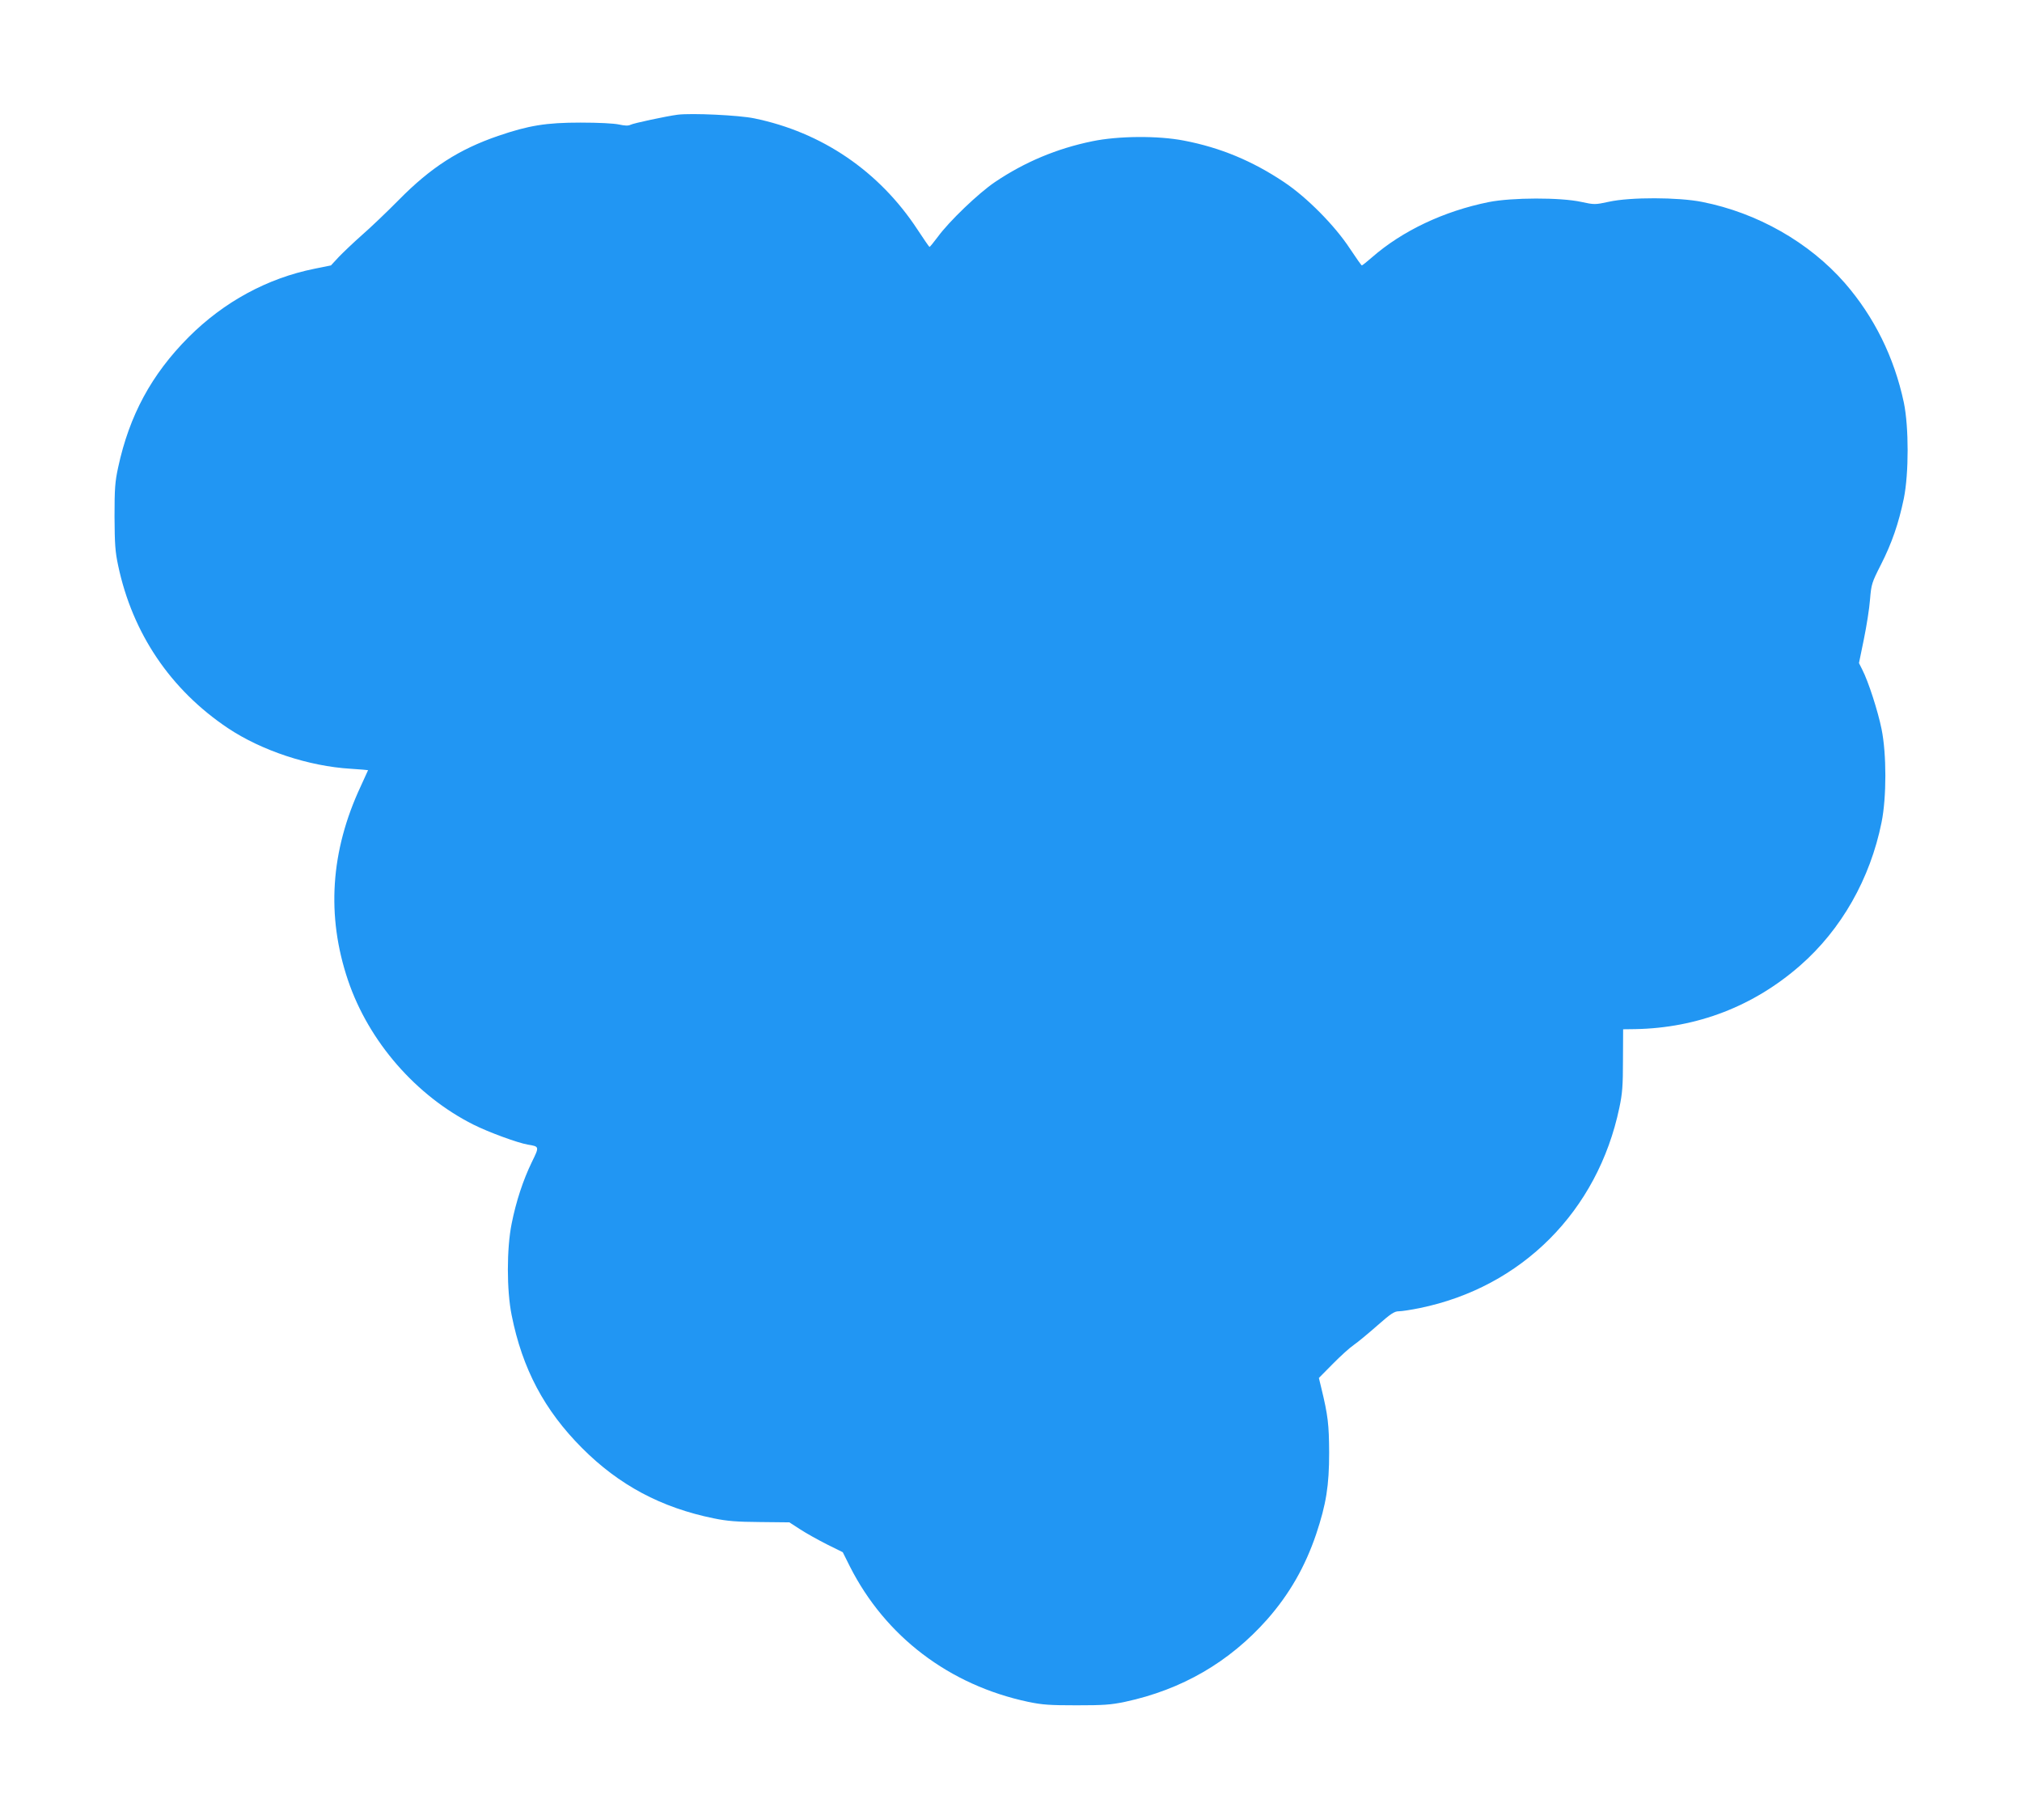 <?xml version="1.0" standalone="no"?>
<!DOCTYPE svg PUBLIC "-//W3C//DTD SVG 20010904//EN"
 "http://www.w3.org/TR/2001/REC-SVG-20010904/DTD/svg10.dtd">
<svg version="1.0" xmlns="http://www.w3.org/2000/svg"
 width="1280pt" height="1152pt" viewBox="0 0 1280 1152"
 preserveAspectRatio="xMidYMid meet">
<g transform="translate(0,1152) scale(0.1,-0.1)"
fill="#2196f3" stroke="none">
<path d="M4290 10794 c-70 -9 -281 -54 -299 -64 -14 -7 -36 -6 -73 2 -32 7
-129 12 -243 12 -218 0 -328 -18 -521 -84 -248 -85 -427 -200 -629 -405 -77
-78 -183 -179 -235 -224 -52 -46 -117 -108 -145 -137 l-50 -54 -104 -21 c-298
-60 -573 -209 -797 -433 -235 -236 -375 -495 -446 -824 -20 -92 -23 -135 -23
-312 1 -174 4 -221 23 -310 91 -430 332 -786 695 -1029 213 -142 511 -241 777
-257 61 -4 110 -8 110 -9 0 -1 -21 -46 -46 -101 -192 -410 -219 -821 -81
-1229 131 -387 430 -731 795 -914 96 -48 279 -115 343 -126 74 -12 74 -12 26
-110 -55 -113 -100 -249 -128 -390 -32 -157 -32 -423 0 -580 68 -340 207 -601
445 -840 234 -235 501 -378 836 -446 83 -17 144 -22 291 -23 l186 -2 68 -44
c38 -25 114 -67 169 -95 l101 -50 45 -90 c224 -443 629 -751 1128 -857 91 -19
137 -22 307 -22 170 0 216 3 307 22 359 77 660 251 900 522 140 159 240 333
310 540 63 189 82 306 82 515 -1 179 -7 234 -50 411 l-15 62 88 89 c48 49 108
103 133 120 25 17 91 72 148 122 86 76 109 91 137 91 18 0 77 9 131 20 647
132 1128 614 1265 1268 19 89 23 139 23 302 l1 195 76 1 c393 7 750 145 1044
402 261 228 444 549 516 907 32 158 32 433 0 590 -23 114 -84 303 -122 376
l-21 42 31 151 c17 83 35 196 39 252 8 96 11 106 69 220 69 136 112 260 145
419 32 159 32 452 0 607 -61 287 -188 543 -374 757 -225 257 -553 444 -903
513 -151 30 -454 31 -590 1 -88 -19 -92 -19 -175 -1 -133 29 -439 28 -585 -1
-284 -57 -548 -182 -740 -350 -32 -28 -61 -51 -64 -51 -3 0 -37 48 -76 107
-95 145 -272 324 -416 420 -200 134 -404 219 -634 263 -164 32 -416 30 -580
-4 -225 -46 -429 -132 -616 -258 -104 -70 -291 -249 -363 -348 -27 -36 -50
-64 -52 -63 -3 1 -37 51 -76 110 -242 369 -605 616 -1034 704 -97 20 -395 34
-484 23z"/>
</g>
</svg>
